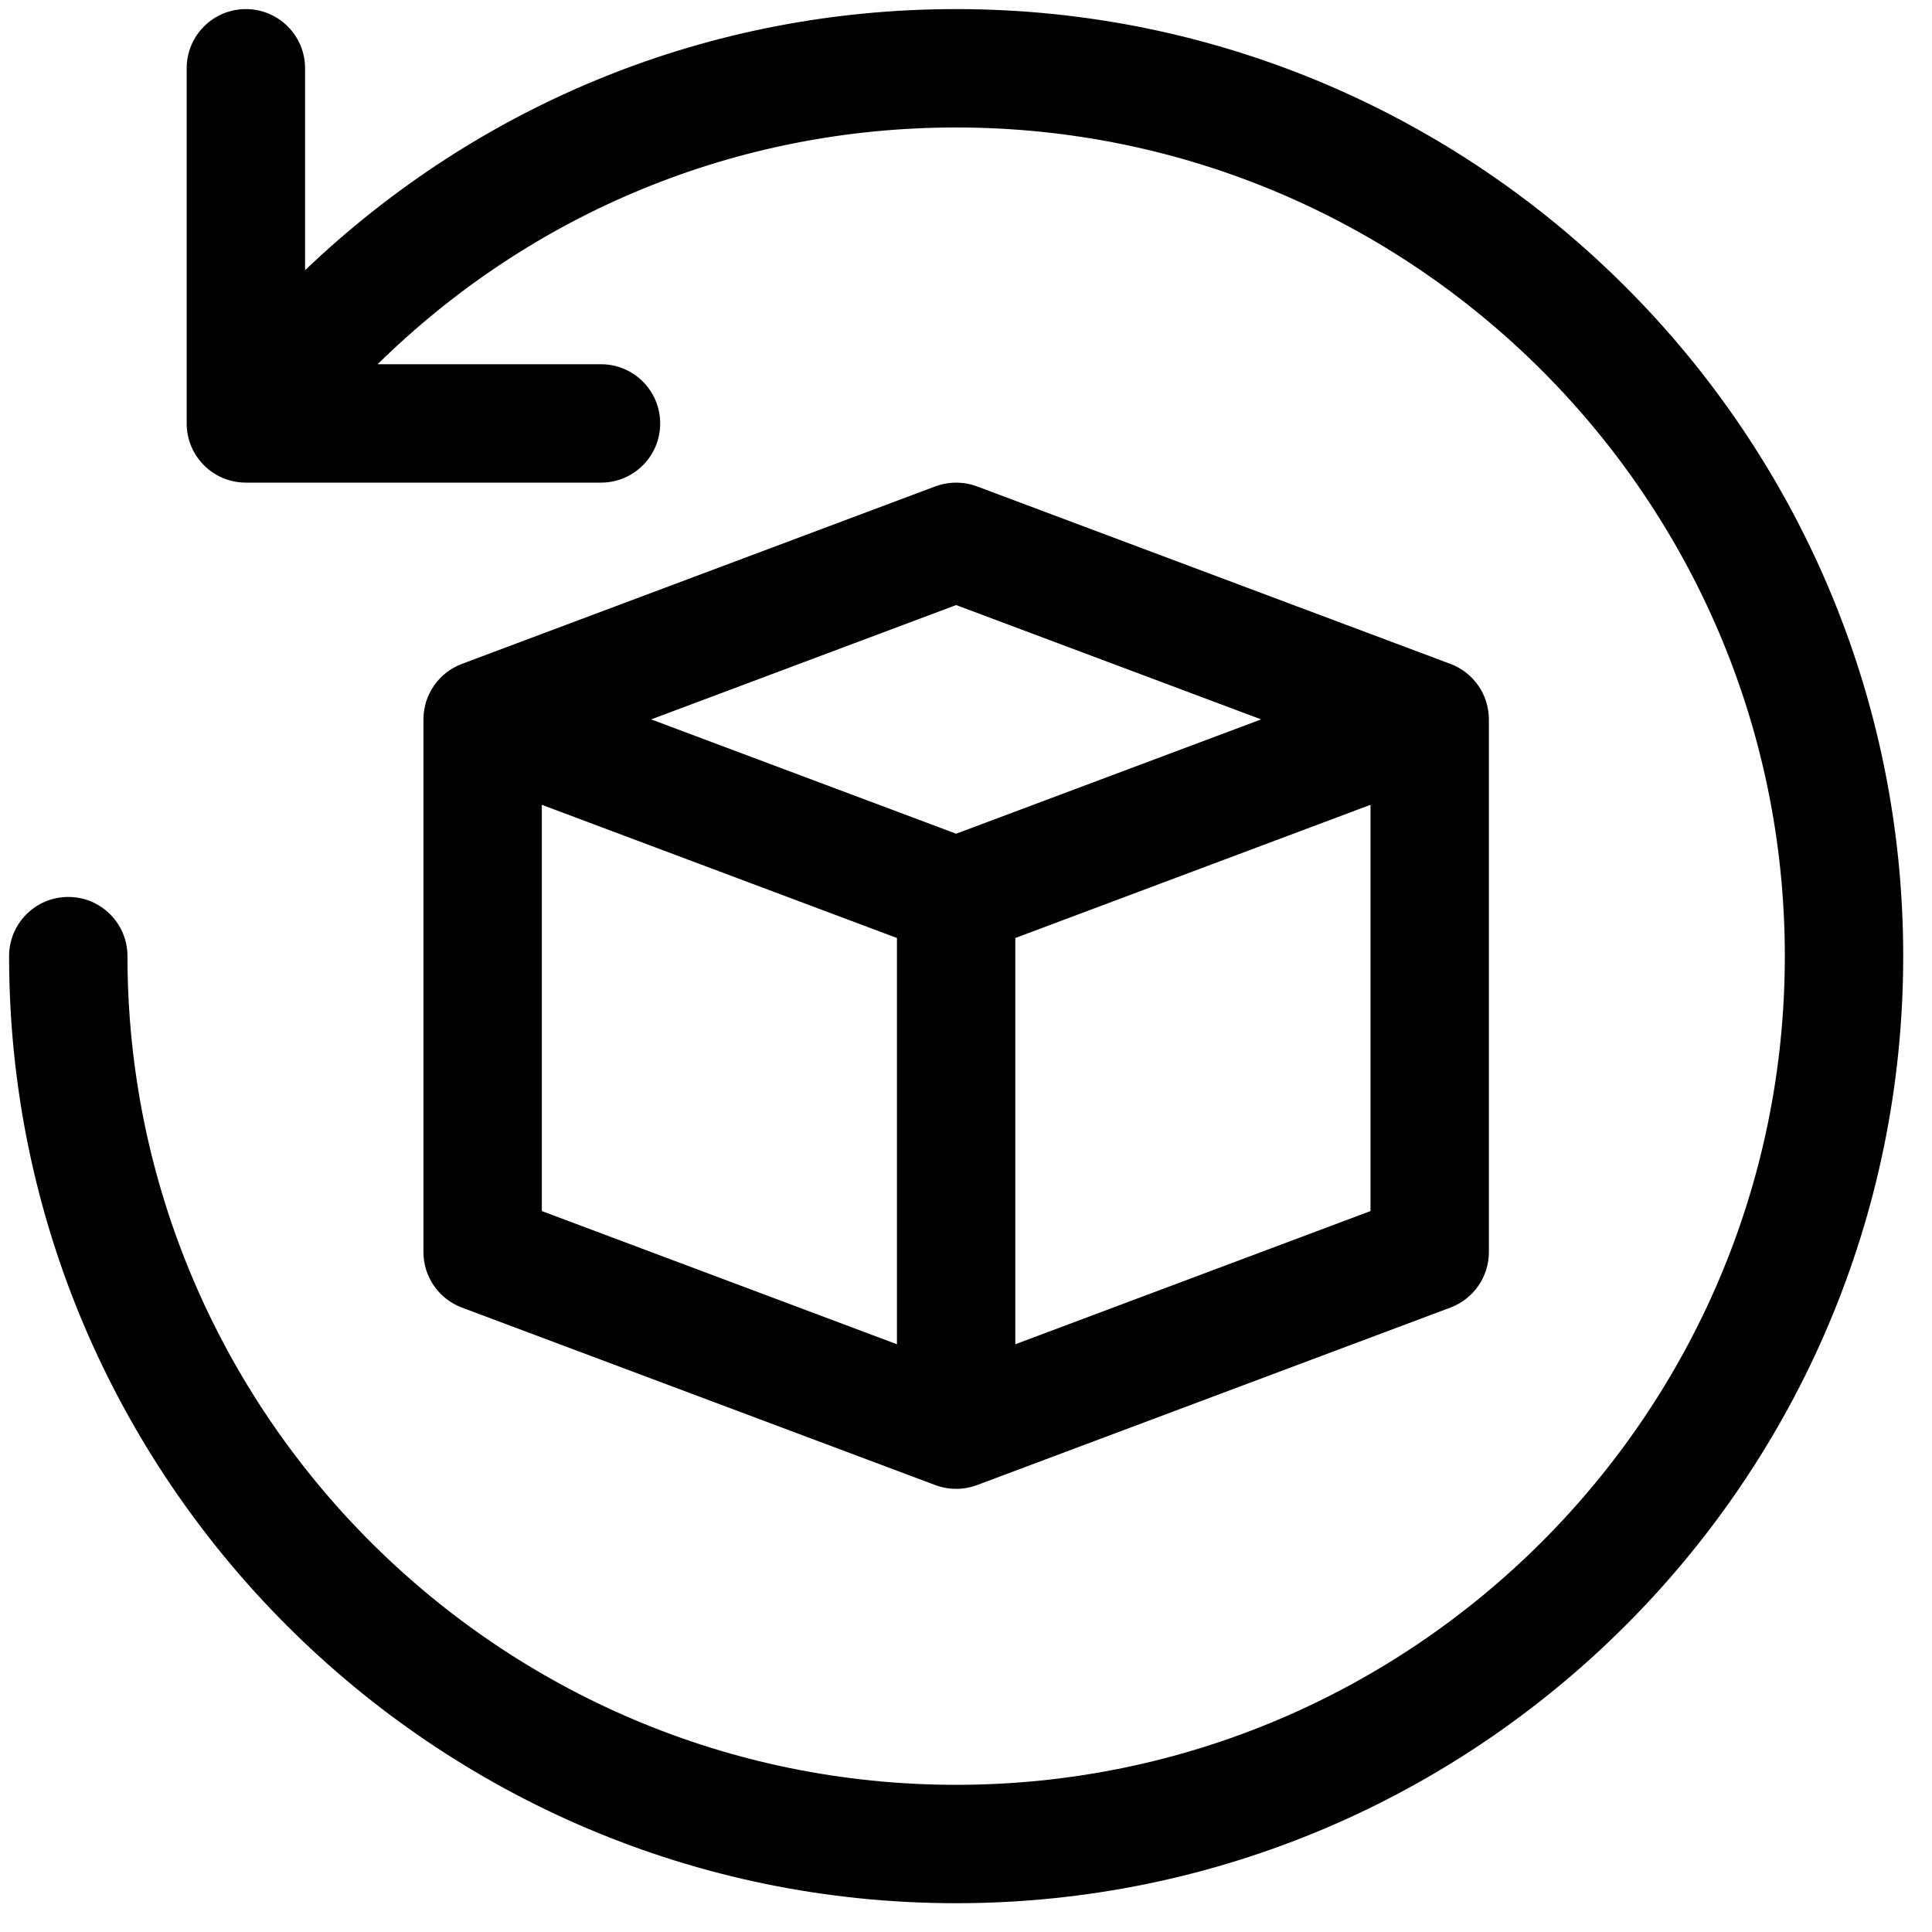 <svg xmlns="http://www.w3.org/2000/svg" fill="none" viewBox="0 0 51 51" height="51" width="51">
<path fill="black" d="M50.24 25.24C50.24 39.025 39.025 50.24 25.24 50.24C11.455 50.24 0.24 39.025 0.24 25.24C0.24 24.376 0.939 23.677 1.803 23.677C2.666 23.677 3.365 24.376 3.365 25.24C3.365 37.302 13.178 47.115 25.24 47.115C37.302 47.115 47.115 37.302 47.115 25.24C47.115 13.178 37.302 3.365 25.24 3.365C19.426 3.365 14.028 5.625 9.968 9.615H15.865C16.729 9.615 17.427 10.314 17.427 11.178C17.427 12.041 16.729 12.74 15.865 12.74H6.49C5.626 12.74 4.928 12.041 4.928 11.178V1.802C4.928 0.939 5.626 0.24 6.49 0.24C7.354 0.24 8.053 0.939 8.053 1.802V7.133C12.662 2.733 18.72 0.24 25.24 0.24C39.025 0.24 50.24 11.455 50.24 25.24ZM39.303 18.99V33.053C39.303 33.704 38.898 34.287 38.289 34.516L25.79 39.203C25.435 39.335 25.045 39.335 24.691 39.203L12.191 34.516C11.893 34.404 11.636 34.204 11.456 33.942C11.274 33.681 11.178 33.37 11.178 33.053V18.99C11.178 18.338 11.582 17.756 12.191 17.526L24.691 12.839C25.045 12.708 25.435 12.708 25.789 12.839L38.289 17.526C38.587 17.638 38.843 17.838 39.024 18.1C39.206 18.361 39.303 18.672 39.303 18.99ZM17.189 18.99L25.24 22.008L33.291 18.99L25.24 15.972L17.189 18.99ZM14.303 31.969L23.677 35.485V24.761L14.303 21.245V31.969ZM36.178 31.969V21.245L26.802 24.761V35.485L36.178 31.969Z"></path>
</svg>
